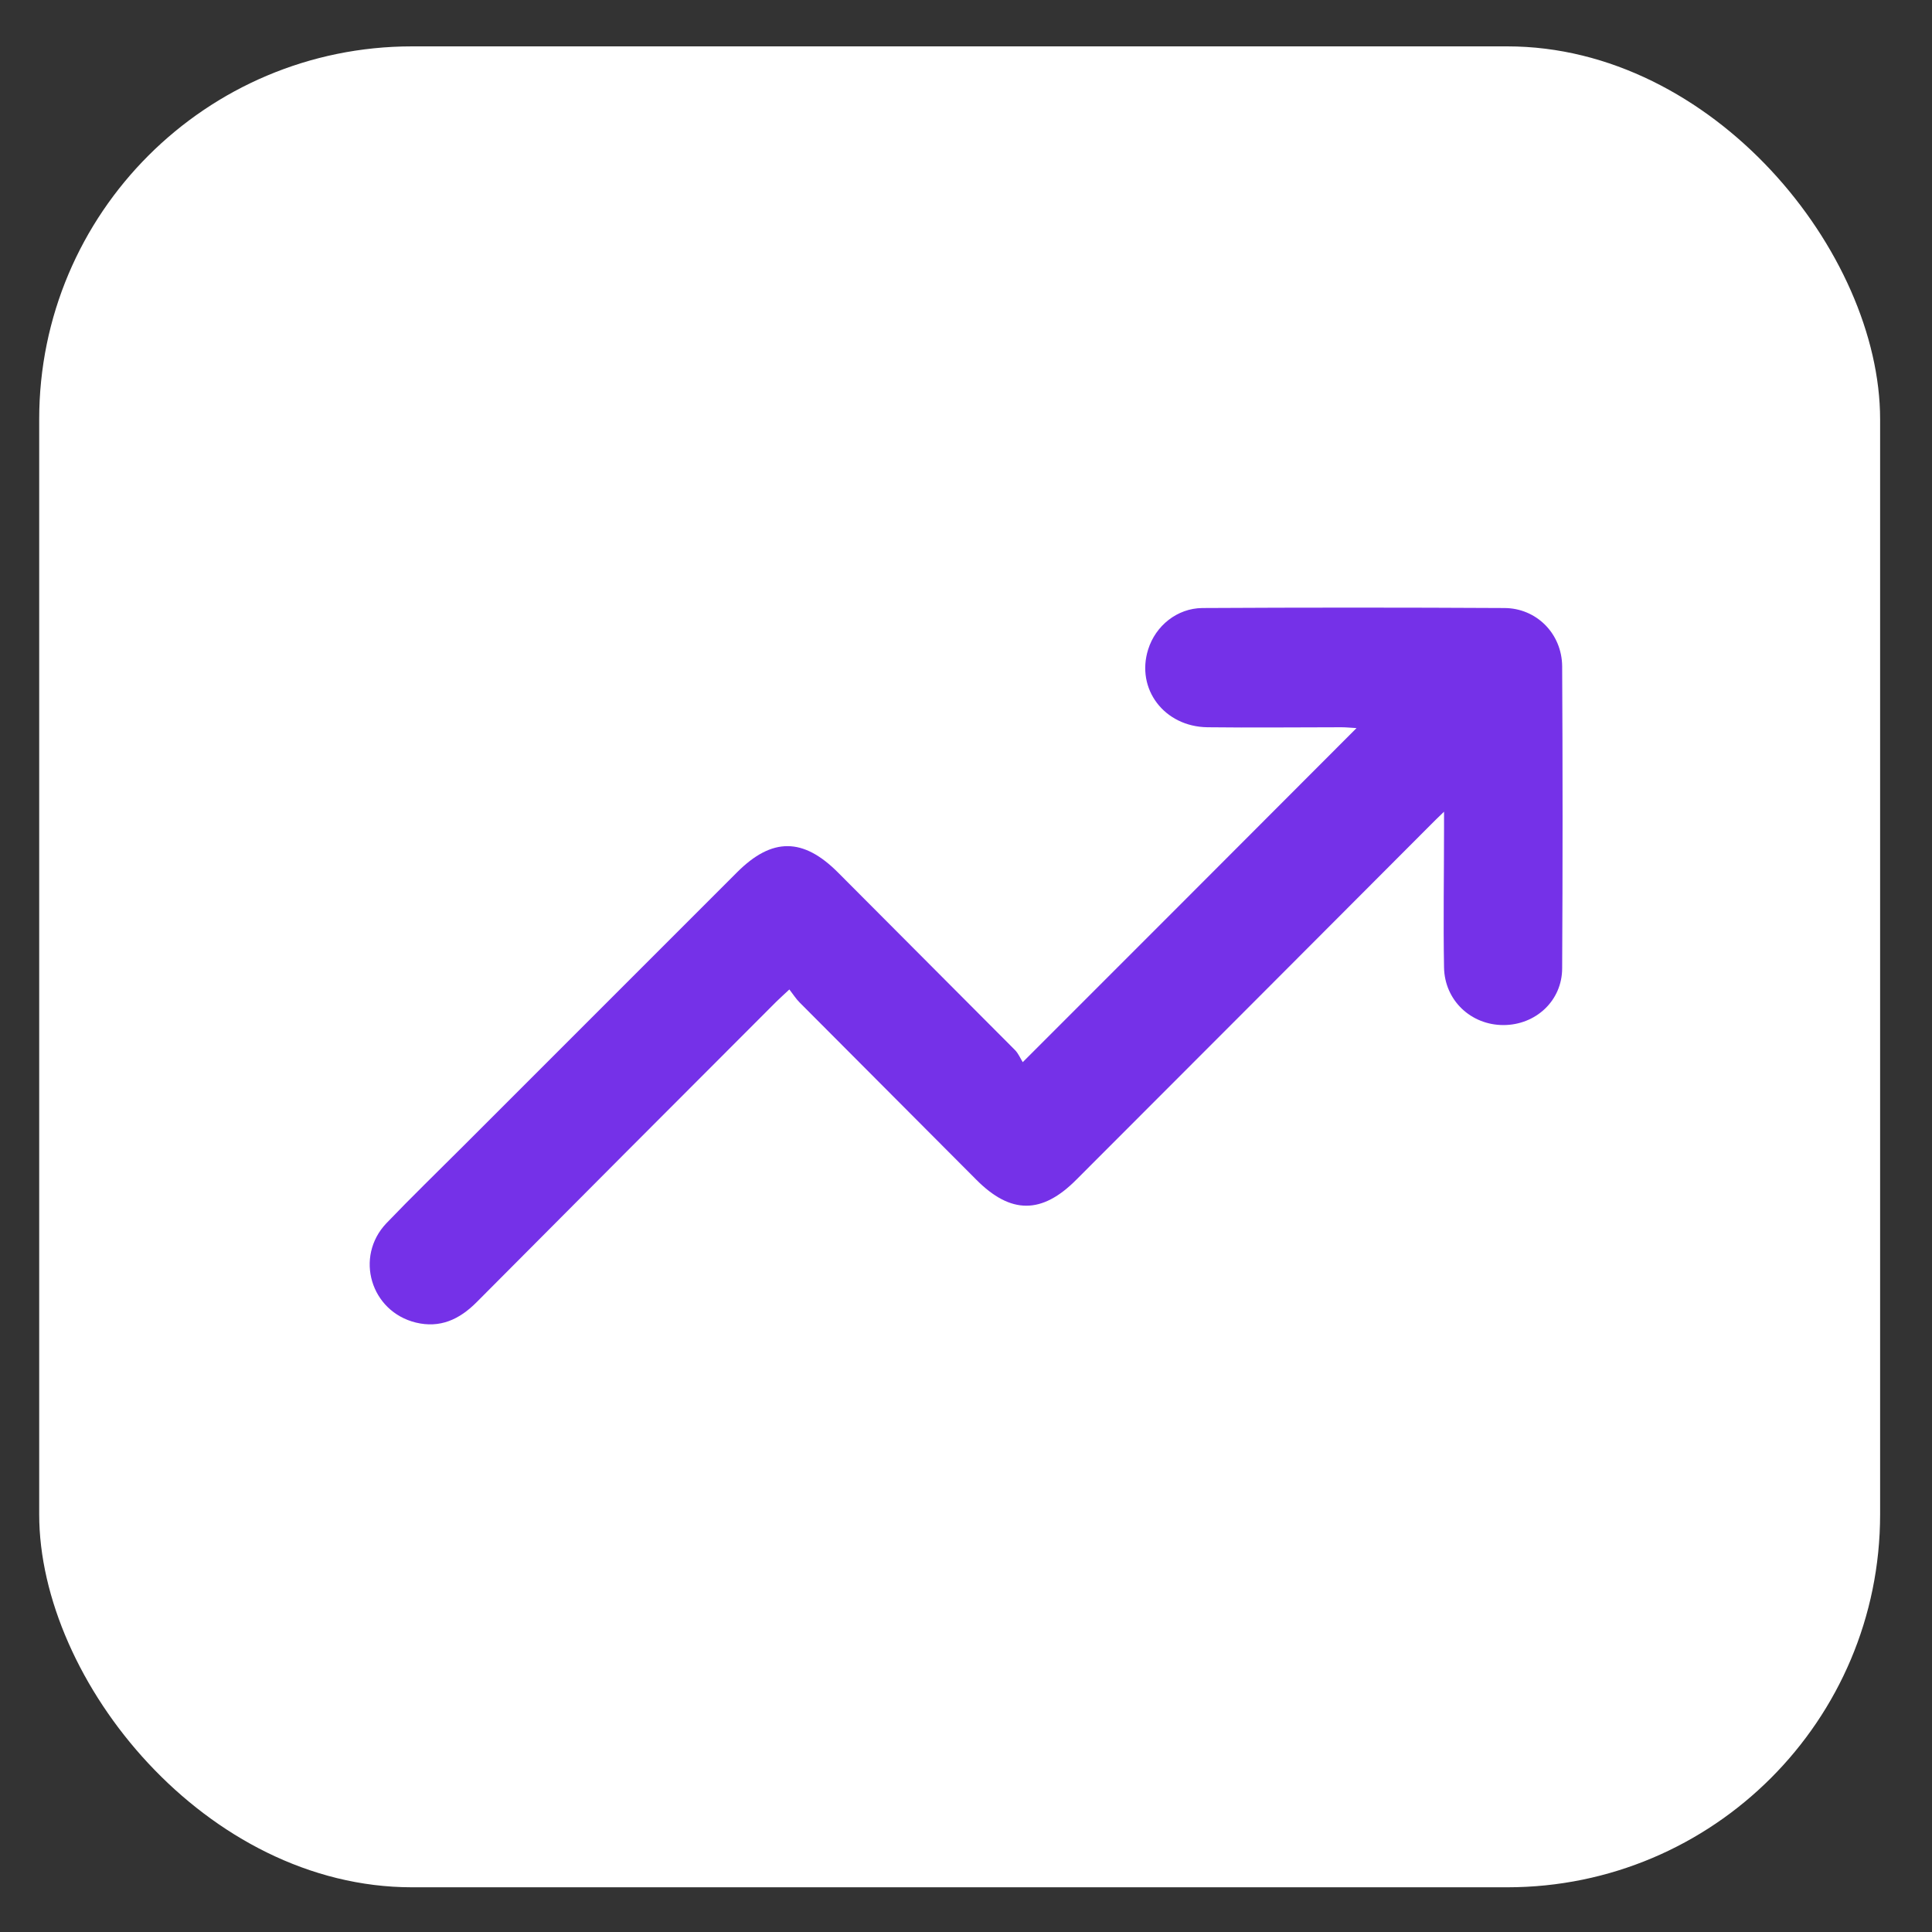 <?xml version="1.0" encoding="UTF-8"?>
<svg xmlns="http://www.w3.org/2000/svg" version="1.1" viewBox="0 0 700 700">
  <rect x="0" y="0" width="700" height="700" fill="#333333" stroke="none"/>
  <defs>
    <style>
      .cls-1 {
        fill: #7531e8;
      }

      .cls-2 {
        fill: #fff;
      }
    </style>
  </defs>
  <!-- Generator: Adobe Illustrator 28.7.0, SVG Export Plug-In . SVG Version: 1.2.0 Build 136)  -->
  <g>
    <g id="Layer_1">
      <g id="Layer_1-2" data-name="Layer_1">
        <g id="Layer_1-2">
          <g id="Layer_1-2-2" data-name="Layer_1-2">
            <rect class="cls-2" x="14.2" y="16.8" width="667" height="667" rx="135.1" ry="135.1"/>
          </g>
        </g>
        <path class="cls-1" d="M370.6,384.8c40.9-40.9,80.6-80.6,120.9-121-2-.1-3.7-.3-5.4-.3-16.2,0-32.4.2-48.6,0-15.7-.2-26-13.9-21.5-28.2,2.7-8.6,10.5-14.9,19.6-15,36.5-.2,72.9-.2,109.4,0,11.7,0,20.9,9.3,21,21.1.2,36.5.2,72.9,0,109.4,0,11.8-9.6,20.6-21.3,20.6s-21.3-8.9-21.5-20.9c-.3-16.7,0-33.4,0-50.1v-6.3c-2.2,2.1-3.4,3.3-4.7,4.6-42.8,42.9-85.6,85.8-128.5,128.7-12.5,12.6-23.8,12.6-36.3,0-21.3-21.4-42.7-42.8-64-64.2-1.3-1.3-2.3-2.9-3.7-4.7-2,1.9-3.4,3.1-4.7,4.4-36.3,36.3-72.5,72.6-108.7,109-6.2,6.2-13.2,9.4-21.9,7.3-16.4-4-22.3-23.8-10.7-36,9.1-9.5,18.6-18.7,27.9-28l99.2-99.2c12.6-12.6,23.9-12.6,36.6.2,21.3,21.4,42.7,42.8,64,64.2,1.3,1.3,2,3.1,2.9,4.5h0Z"/>
      </g>
    </g>
  </g>
</svg>